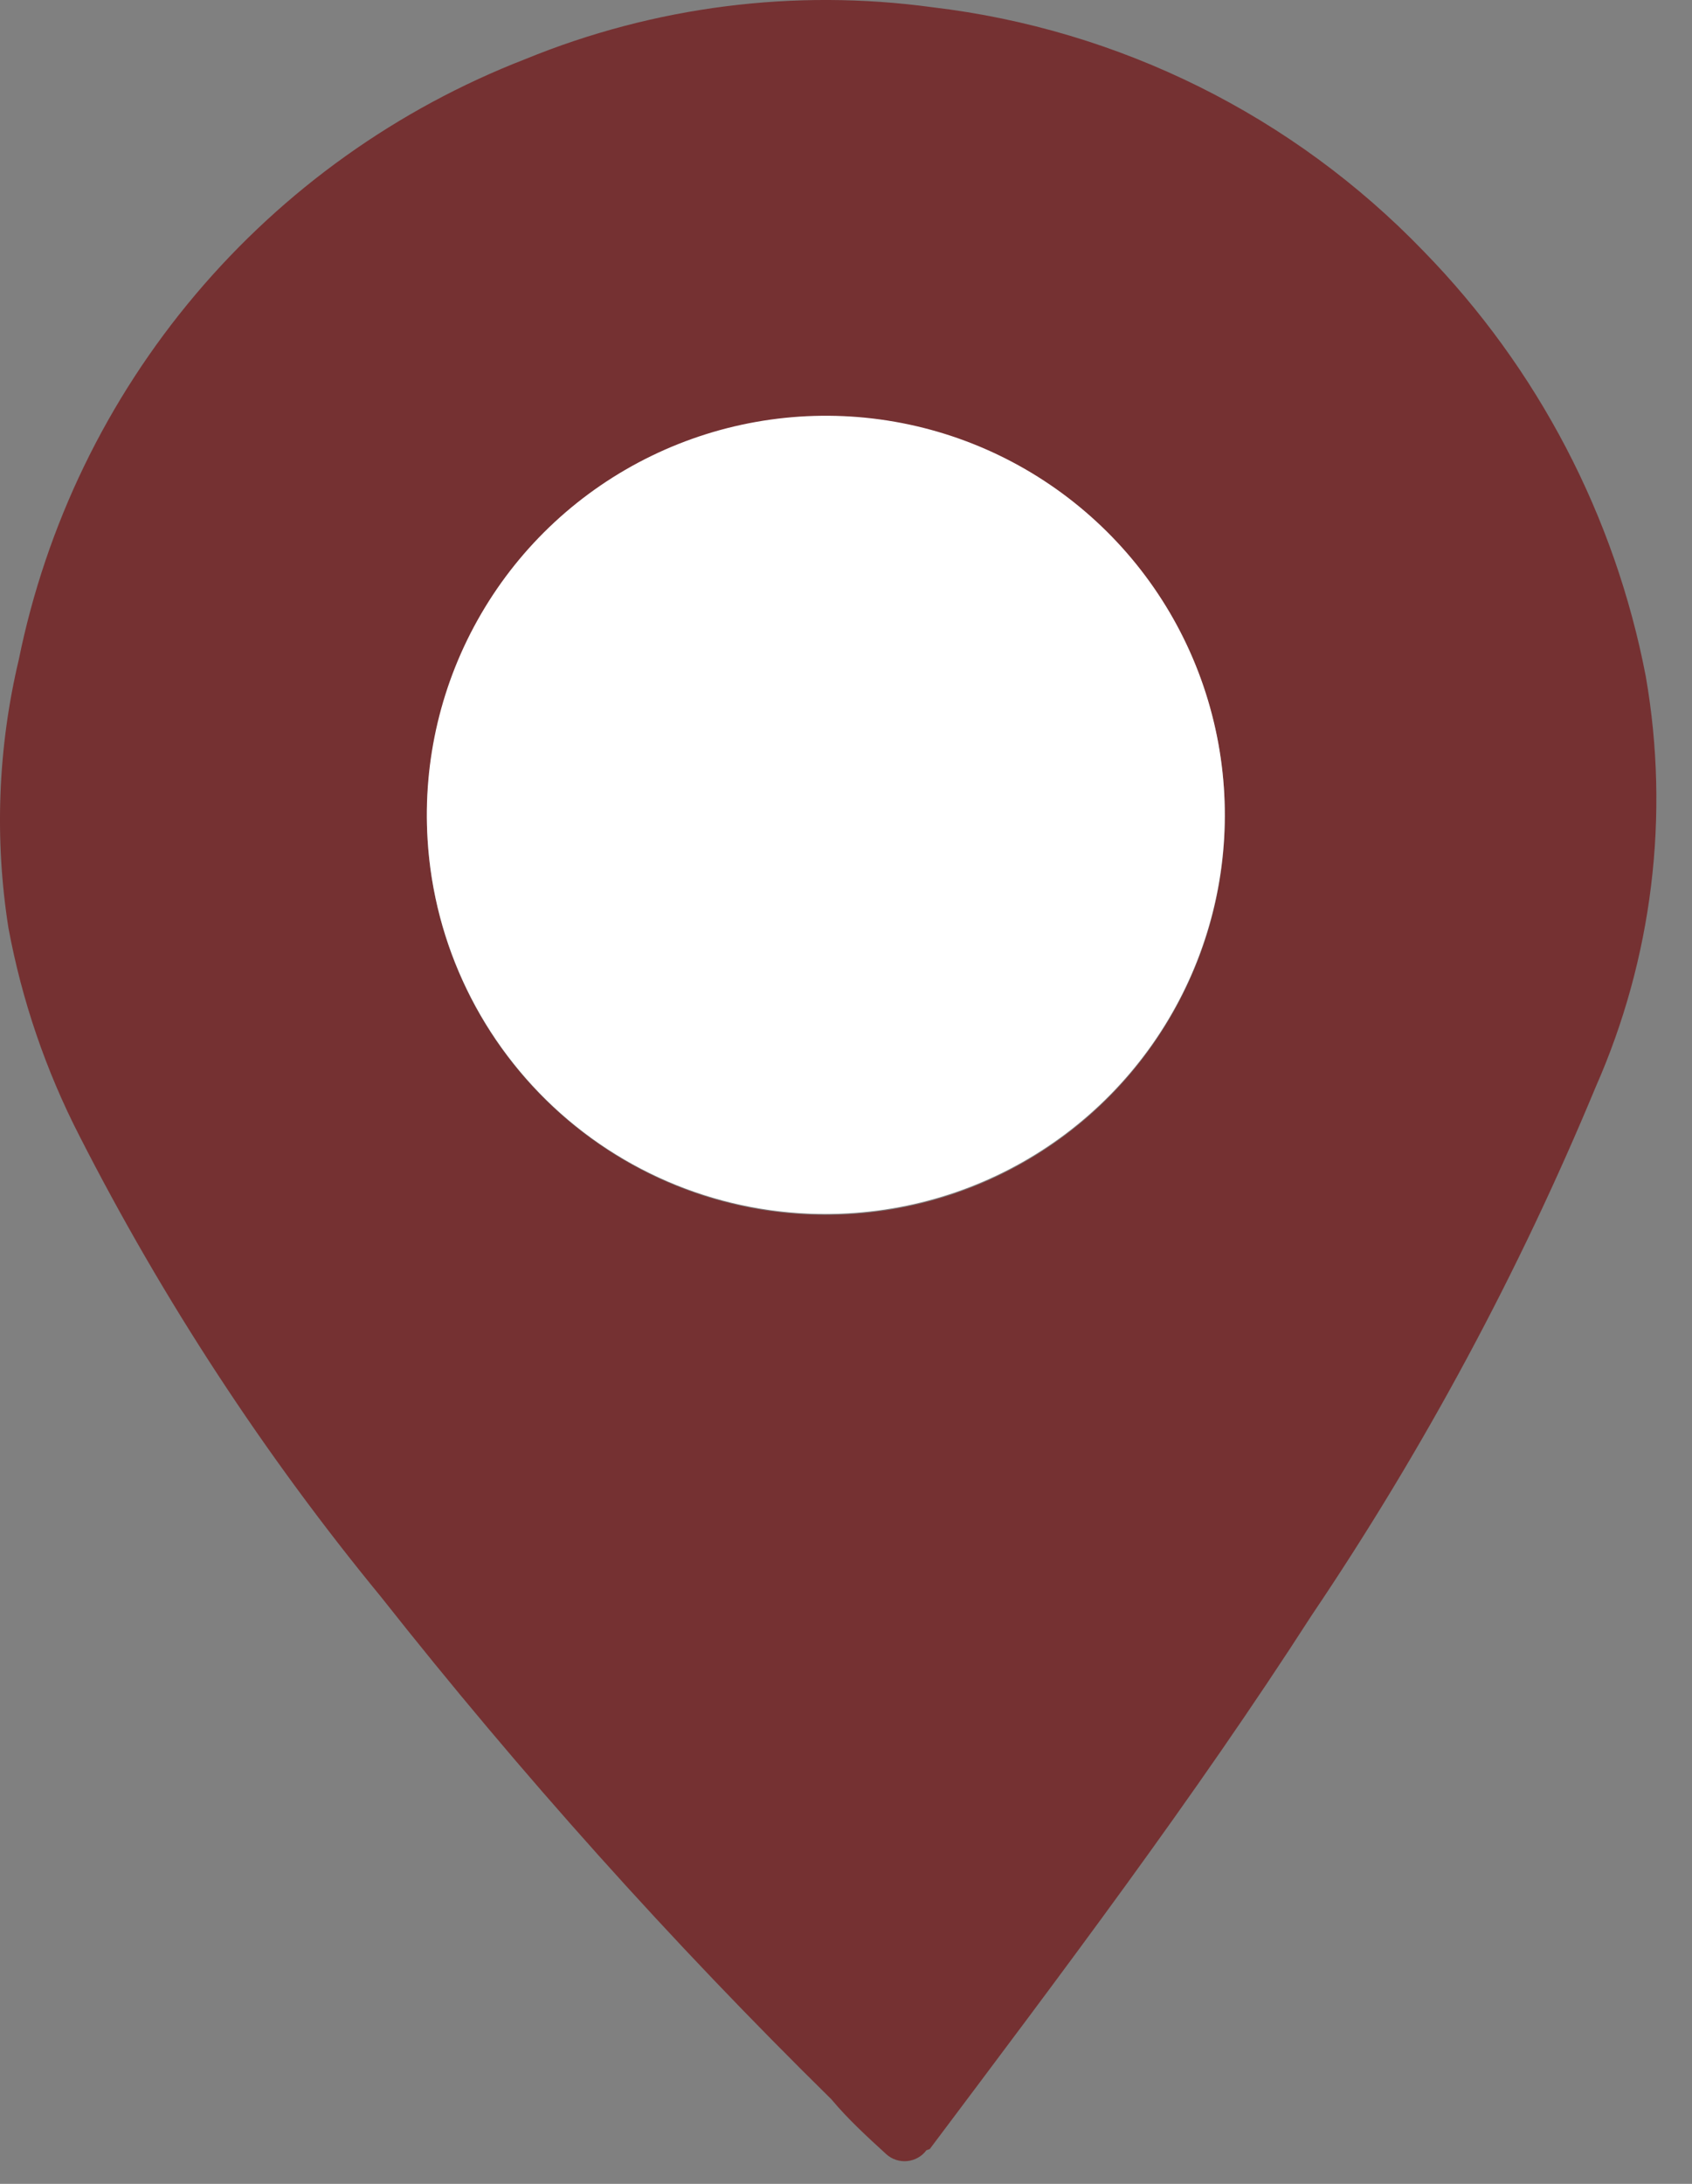 <?xml version="1.0" encoding="UTF-8"?> <svg xmlns="http://www.w3.org/2000/svg" width="31" height="40" viewBox="0 0 31 40" fill="none"><rect x="0" y="0" width="31" height="40" fill="#808080" stroke="none"/><path d="M16.974 39.383C16.933 39.44 16.88 39.486 16.818 39.521C16.757 39.555 16.69 39.576 16.62 39.583C16.55 39.59 16.48 39.581 16.413 39.559C16.347 39.537 16.286 39.501 16.234 39.453C15.884 39.133 15.534 38.813 15.234 38.453C12.294 35.562 9.539 32.489 6.984 29.253C4.841 26.645 2.987 23.811 1.454 20.803C0.838 19.603 0.4 18.32 0.154 16.993C-0.103 15.36 -0.038 13.692 0.344 12.083C0.845 9.619 1.957 7.32 3.579 5.398C5.201 3.475 7.279 1.992 9.624 1.083C11.984 0.116 14.557 -0.212 17.084 0.133C20.511 0.539 23.691 2.119 26.084 4.603C28.175 6.745 29.59 9.454 30.154 12.393C30.596 14.936 30.276 17.552 29.234 19.913C27.828 23.302 26.086 26.542 24.034 29.583C21.864 32.953 19.444 36.153 17.034 39.363L16.974 39.383ZM7.834 15.383C7.922 16.825 8.434 18.209 9.308 19.36C10.181 20.511 11.376 21.377 12.741 21.85C14.106 22.322 15.581 22.379 16.979 22.014C18.377 21.649 19.635 20.878 20.595 19.798C21.554 18.718 22.173 17.378 22.372 15.947C22.57 14.516 22.341 13.058 21.711 11.758C21.082 10.457 20.082 9.372 18.837 8.64C17.591 7.908 16.157 7.561 14.714 7.643C12.777 7.757 10.964 8.635 9.674 10.084C8.384 11.534 7.722 13.436 7.834 15.373V15.383Z" fill="#753132"></path><path d="M7.834 15.373C7.745 13.929 8.087 12.49 8.817 11.24C9.546 9.99 10.63 8.985 11.932 8.352C13.233 7.719 14.693 7.486 16.127 7.683C17.561 7.88 18.904 8.499 19.985 9.46C21.067 10.421 21.84 11.682 22.204 13.083C22.569 14.483 22.51 15.961 22.034 17.327C21.559 18.694 20.688 19.889 19.532 20.761C18.377 21.632 16.989 22.141 15.544 22.223C13.614 22.335 11.718 21.677 10.272 20.393C8.827 19.108 7.95 17.303 7.834 15.373Z" fill="white"></path></svg> 